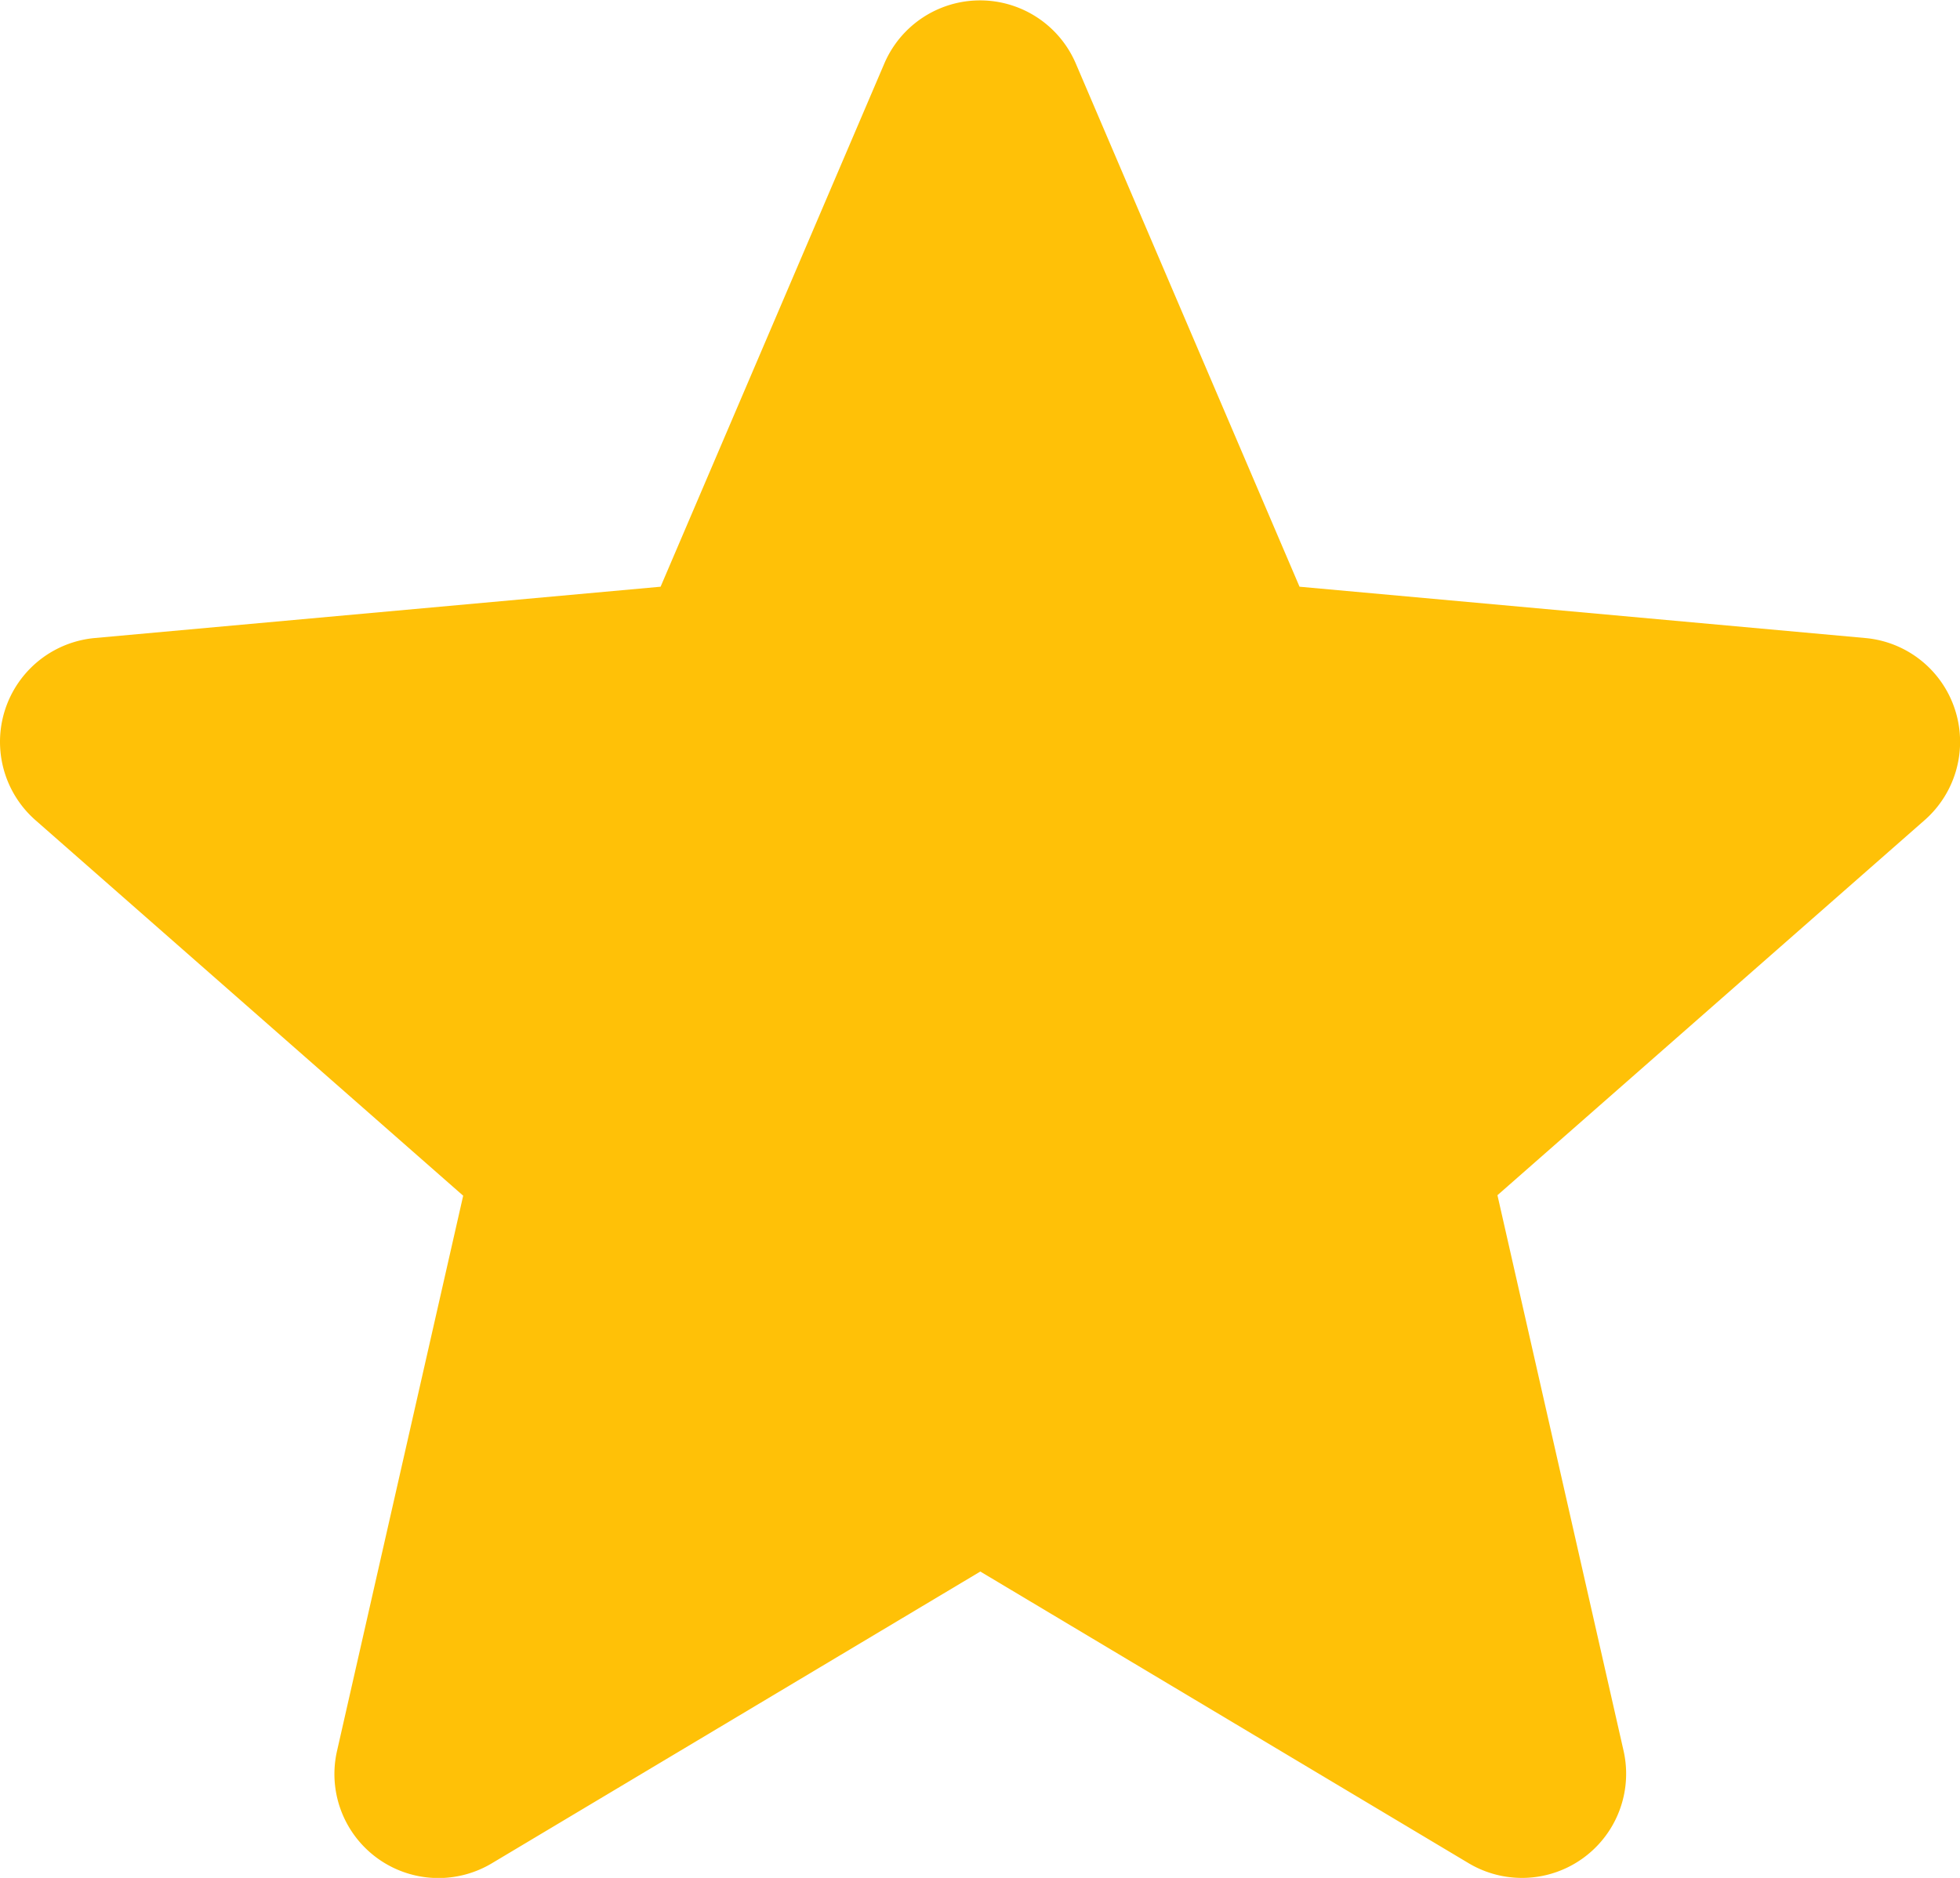 <svg xmlns="http://www.w3.org/2000/svg" width="15.657" height="15.005" viewBox="0 0 15.657 15.005">
  <path id="star-fill" d="M15.617,6.162A.831.831,0,0,0,14.9,5.59l-4.519-.41L8.594,1A.832.832,0,0,0,7.064,1L5.277,5.18l-4.52.41A.833.833,0,0,0,.284,7.046l3.416,3L2.693,14.479a.831.831,0,0,0,1.238.9l3.9-2.33,3.9,2.33a.832.832,0,0,0,1.238-.9l-1.007-4.437,3.416-3A.833.833,0,0,0,15.617,6.162Zm0,0" transform="translate(0 -0.492)" fill="#ffc107"/>
</svg>
